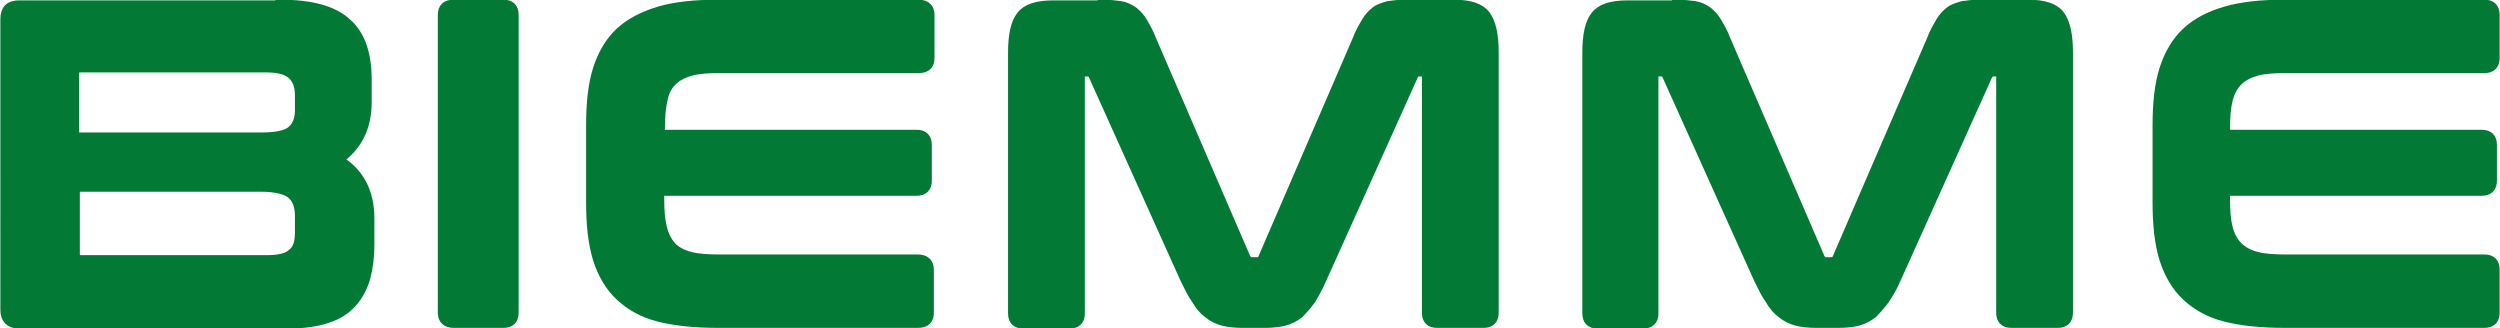 <?xml version="1.0" encoding="utf-8"?>
<!-- Generator: Adobe Illustrator 28.0.0, SVG Export Plug-In . SVG Version: 6.00 Build 0)  -->
<svg version="1.1" id="Livello_1" xmlns="http://www.w3.org/2000/svg" xmlns:xlink="http://www.w3.org/1999/xlink" x="0px" y="0px"
	 viewBox="0 0 370.9 48.7" style="enable-background:new 0 0 370.9 48.7;" xml:space="preserve">
<style type="text/css">
	.st0{clip-path:url(#SVGID_00000127737686169457096710000012211882354122365833_);fill:#027A35;}
	
		.st1{clip-path:url(#SVGID_00000127737686169457096710000012211882354122365833_);fill:none;stroke:#027A35;stroke-width:1.489;stroke-miterlimit:10;}
</style>
<g>
	<defs>
		<rect id="SVGID_1_" width="370.9" height="48.7"/>
	</defs>
	<clipPath id="SVGID_00000087396353278428260240000003617241571761996219_">
		<use xlink:href="#SVGID_1_"  style="overflow:visible;"/>
	</clipPath>
	<path style="clip-path:url(#SVGID_00000087396353278428260240000003617241571761996219_);fill:#027A35;" d="M41.6,0.7
		c4.6,0,7.9,0.9,9.9,2.8c2,1.8,2.9,4.6,2.9,8.4v3.2c0,3.8-1.4,6.6-4.3,8.6c3.1,1.8,4.7,4.7,4.7,8.7v3.9c0,1.8-0.2,3.4-0.6,4.9
		c-0.4,1.4-1.1,2.7-2,3.7c-0.9,1-2.1,1.8-3.7,2.3c-1.5,0.5-3.4,0.8-5.7,0.8h-40c-1.3,0-2-0.7-2-2V2.8c0-1.4,0.7-2,2-2H41.6z
		 M11.1,20.4h27.6c2.2,0,3.8-0.3,4.6-1c0.8-0.7,1.2-1.7,1.2-3v-2.3c0-1.4-0.4-2.4-1.2-3.1c-0.8-0.7-2.1-1-3.8-1H11.9
		c-0.6,0-0.9,0.3-0.9,0.9V20.4z M11.1,27.7v10c0,0.6,0.3,0.9,0.9,0.9h27.6c1.8,0,3.1-0.3,3.8-1c0.8-0.6,1.1-1.7,1.1-3.1V32
		c0-1.4-0.4-2.5-1.2-3.2c-0.8-0.7-2.4-1.1-4.6-1.1H11.1z"/>
	
		<path style="clip-path:url(#SVGID_00000087396353278428260240000003617241571761996219_);fill:none;stroke:#027A35;stroke-width:1.489;stroke-miterlimit:10;" d="
		M41.6,0.7c4.6,0,7.9,0.9,9.9,2.8c2,1.8,2.9,4.6,2.9,8.4v3.2c0,3.8-1.4,6.6-4.3,8.6c3.1,1.8,4.7,4.7,4.7,8.7v3.9
		c0,1.8-0.2,3.4-0.6,4.9c-0.4,1.4-1.1,2.7-2,3.7c-0.9,1-2.1,1.8-3.7,2.3c-1.5,0.5-3.4,0.8-5.7,0.8h-40c-1.3,0-2-0.7-2-2V2.8
		c0-1.4,0.7-2,2-2H41.6z M11.1,20.4h27.6c2.2,0,3.8-0.3,4.6-1c0.8-0.7,1.2-1.7,1.2-3v-2.3c0-1.4-0.4-2.4-1.2-3.1
		c-0.8-0.7-2.1-1-3.8-1H11.9c-0.6,0-0.9,0.3-0.9,0.9V20.4z M11.1,27.7v10c0,0.6,0.3,0.9,0.9,0.9h27.6c1.8,0,3.1-0.3,3.8-1
		c0.8-0.6,1.1-1.7,1.1-3.1V32c0-1.4-0.4-2.5-1.2-3.2c-0.8-0.7-2.4-1.1-4.6-1.1H11.1z"/>
	<path style="clip-path:url(#SVGID_00000087396353278428260240000003617241571761996219_);fill:#027A35;" d="M74.7,0.7
		c1,0,1.5,0.5,1.5,1.5v44.2c0,1-0.5,1.5-1.5,1.5h-7.4c-1,0-1.6-0.5-1.6-1.5V2.2c0-1,0.5-1.5,1.6-1.5H74.7z"/>
	
		<path style="clip-path:url(#SVGID_00000087396353278428260240000003617241571761996219_);fill:none;stroke:#027A35;stroke-width:1.489;stroke-miterlimit:10;" d="
		M74.7,0.7c1,0,1.5,0.5,1.5,1.5v44.2c0,1-0.5,1.5-1.5,1.5h-7.4c-1,0-1.6-0.5-1.6-1.5V2.2c0-1,0.5-1.5,1.6-1.5H74.7z"/>
	<path style="clip-path:url(#SVGID_00000087396353278428260240000003617241571761996219_);fill:#027A35;" d="M136.3,0.7
		c1,0,1.6,0.5,1.6,1.5v6.4c0,1-0.5,1.5-1.6,1.5h-29.5c-1.8,0-3.2,0.1-4.3,0.4c-1.1,0.3-2.1,0.8-2.8,1.5c-0.7,0.7-1.2,1.6-1.4,2.8
		c-0.3,1.2-0.4,2.7-0.4,4.4V20h38.1c1,0,1.5,0.5,1.5,1.5v5.3c0,1-0.5,1.5-1.5,1.5H97.8v1.1c0,1.8,0.1,3.2,0.4,4.4
		c0.3,1.2,0.8,2.1,1.4,2.8c0.7,0.7,1.6,1.2,2.8,1.5c1.1,0.3,2.6,0.4,4.3,0.4h29.5c1,0,1.6,0.5,1.6,1.5v6.4c0,1-0.5,1.5-1.6,1.5
		h-29.7c-3.4,0-6.3-0.3-8.7-0.9c-2.4-0.6-4.3-1.7-5.8-3.1c-1.5-1.4-2.6-3.3-3.3-5.5c-0.7-2.3-1-5-1-8.3V18.5c0-3.2,0.3-6,1-8.2
		c0.7-2.2,1.8-4.1,3.3-5.5c1.5-1.4,3.5-2.4,5.8-3.1c2.4-0.7,5.3-1,8.7-1H136.3z"/>
	
		<path style="clip-path:url(#SVGID_00000087396353278428260240000003617241571761996219_);fill:none;stroke:#027A35;stroke-width:1.489;stroke-miterlimit:10;" d="
		M136.3,0.7c1,0,1.6,0.5,1.6,1.5v6.4c0,1-0.5,1.5-1.6,1.5h-29.5c-1.8,0-3.2,0.1-4.3,0.4c-1.1,0.3-2.1,0.8-2.8,1.5
		c-0.7,0.7-1.2,1.6-1.4,2.8c-0.3,1.2-0.4,2.7-0.4,4.4V20h38.1c1,0,1.5,0.5,1.5,1.5v5.3c0,1-0.5,1.5-1.5,1.5H97.8v1.1
		c0,1.8,0.1,3.2,0.4,4.4c0.3,1.2,0.8,2.1,1.4,2.8c0.7,0.7,1.6,1.2,2.8,1.5c1.1,0.3,2.6,0.4,4.3,0.4h29.5c1,0,1.6,0.5,1.6,1.5v6.4
		c0,1-0.5,1.5-1.6,1.5h-29.7c-3.4,0-6.3-0.3-8.7-0.9c-2.4-0.6-4.3-1.7-5.8-3.1c-1.5-1.4-2.6-3.3-3.3-5.5c-0.7-2.3-1-5-1-8.3V18.5
		c0-3.2,0.3-6,1-8.2c0.7-2.2,1.8-4.1,3.3-5.5c1.5-1.4,3.5-2.4,5.8-3.1c2.4-0.7,5.3-1,8.7-1H136.3z"/>
	<path style="clip-path:url(#SVGID_00000087396353278428260240000003617241571761996219_);fill:#027A35;" d="M163.6,0.7
		c1,0,1.8,0.1,2.6,0.2c0.7,0.1,1.3,0.4,1.9,0.8c0.5,0.4,1,0.9,1.4,1.6c0.4,0.7,0.9,1.5,1.3,2.6l14,32.4c0.2,0.4,0.5,0.6,0.9,0.6h0.8
		c0.4,0,0.8-0.2,0.9-0.6l14-32.4c0.4-1.1,0.9-1.9,1.3-2.6c0.4-0.7,0.9-1.2,1.4-1.6c0.5-0.4,1.2-0.6,1.9-0.8c0.7-0.1,1.5-0.2,2.5-0.2
		h7.2c2.3,0,3.9,0.5,4.7,1.6c0.8,1.1,1.2,2.9,1.2,5.4v38.7c0,1-0.5,1.5-1.5,1.5h-6.9c-1,0-1.5-0.5-1.5-1.5V11.3
		c0-0.4-0.2-0.7-0.5-0.7h-0.6c-0.5,0-0.7,0.2-0.9,0.5l-13.6,30.2c-0.5,1.2-1.1,2.2-1.6,3.1c-0.6,0.8-1.2,1.5-1.8,2.1
		c-0.6,0.5-1.4,0.9-2.2,1.1c-0.8,0.2-1.8,0.3-2.9,0.3h-3.2c-1.1,0-2.1-0.1-2.9-0.3c-0.8-0.2-1.6-0.6-2.2-1.1
		c-0.7-0.5-1.3-1.2-1.8-2.1c-0.6-0.8-1.1-1.9-1.7-3.1l-13.6-30.2c-0.1-0.4-0.4-0.5-0.9-0.5h-0.6c-0.4,0-0.5,0.2-0.5,0.7v35.2
		c0,1-0.5,1.5-1.5,1.5h-6.9c-1,0-1.5-0.5-1.5-1.5V7.8c0-2.6,0.4-4.4,1.2-5.4c0.8-1.1,2.4-1.6,4.8-1.6H163.6z"/>
	
		<path style="clip-path:url(#SVGID_00000087396353278428260240000003617241571761996219_);fill:none;stroke:#027A35;stroke-width:1.489;stroke-miterlimit:10;" d="
		M163.6,0.7c1,0,1.8,0.1,2.6,0.2c0.7,0.1,1.3,0.4,1.9,0.8c0.5,0.4,1,0.9,1.4,1.6c0.4,0.7,0.9,1.5,1.3,2.6l14,32.4
		c0.2,0.4,0.5,0.6,0.9,0.6h0.8c0.4,0,0.8-0.2,0.9-0.6l14-32.4c0.4-1.1,0.9-1.9,1.3-2.6c0.4-0.7,0.9-1.2,1.4-1.6
		c0.5-0.4,1.2-0.6,1.9-0.8c0.7-0.1,1.5-0.2,2.5-0.2h7.2c2.3,0,3.9,0.5,4.7,1.6c0.8,1.1,1.2,2.9,1.2,5.4v38.7c0,1-0.5,1.5-1.5,1.5
		h-6.9c-1,0-1.5-0.5-1.5-1.5V11.3c0-0.4-0.2-0.7-0.5-0.7h-0.6c-0.5,0-0.7,0.2-0.9,0.5l-13.6,30.2c-0.5,1.2-1.1,2.2-1.6,3.1
		c-0.6,0.8-1.2,1.5-1.8,2.1c-0.6,0.5-1.4,0.9-2.2,1.1c-0.8,0.2-1.8,0.3-2.9,0.3h-3.2c-1.1,0-2.1-0.1-2.9-0.3
		c-0.8-0.2-1.6-0.6-2.2-1.1c-0.7-0.5-1.3-1.2-1.8-2.1c-0.6-0.8-1.1-1.9-1.7-3.1l-13.6-30.2c-0.1-0.4-0.4-0.5-0.9-0.5h-0.6
		c-0.4,0-0.5,0.2-0.5,0.7v35.2c0,1-0.5,1.5-1.5,1.5h-6.9c-1,0-1.5-0.5-1.5-1.5V7.8c0-2.6,0.4-4.4,1.2-5.4c0.8-1.1,2.4-1.6,4.8-1.6
		H163.6z"/>
	<path style="clip-path:url(#SVGID_00000087396353278428260240000003617241571761996219_);fill:#027A35;" d="M248.8,0.7
		c1,0,1.8,0.1,2.6,0.2c0.7,0.1,1.3,0.4,1.9,0.8c0.5,0.4,1,0.9,1.4,1.6c0.4,0.7,0.9,1.5,1.3,2.6l14,32.4c0.2,0.4,0.5,0.6,0.9,0.6h0.8
		c0.4,0,0.8-0.2,0.9-0.6l14-32.4c0.4-1.1,0.9-1.9,1.3-2.6c0.4-0.7,0.9-1.2,1.4-1.6c0.5-0.4,1.2-0.6,1.9-0.8c0.7-0.1,1.5-0.2,2.5-0.2
		h7.2c2.3,0,3.9,0.5,4.7,1.6c0.8,1.1,1.2,2.9,1.2,5.4v38.7c0,1-0.5,1.5-1.5,1.5h-6.9c-1,0-1.5-0.5-1.5-1.5V11.3
		c0-0.4-0.2-0.7-0.5-0.7h-0.6c-0.5,0-0.7,0.2-0.9,0.5l-13.6,30.2c-0.5,1.2-1.1,2.2-1.7,3.1c-0.6,0.8-1.2,1.5-1.8,2.1
		c-0.7,0.5-1.4,0.9-2.2,1.1c-0.8,0.2-1.8,0.3-2.9,0.3h-3.2c-1.1,0-2.1-0.1-2.9-0.3c-0.8-0.2-1.6-0.6-2.2-1.1
		c-0.7-0.5-1.3-1.2-1.8-2.1c-0.6-0.8-1.1-1.9-1.7-3.1l-13.6-30.2c-0.1-0.4-0.4-0.5-0.9-0.5h-0.6c-0.4,0-0.5,0.2-0.5,0.7v35.2
		c0,1-0.5,1.5-1.5,1.5H237c-1,0-1.5-0.5-1.5-1.5V7.8c0-2.6,0.4-4.4,1.2-5.4c0.8-1.1,2.4-1.6,4.8-1.6H248.8z"/>
	
		<path style="clip-path:url(#SVGID_00000087396353278428260240000003617241571761996219_);fill:none;stroke:#027A35;stroke-width:1.489;stroke-miterlimit:10;" d="
		M248.8,0.7c1,0,1.8,0.1,2.6,0.2c0.7,0.1,1.3,0.4,1.9,0.8c0.5,0.4,1,0.9,1.4,1.6c0.4,0.7,0.9,1.5,1.3,2.6l14,32.4
		c0.2,0.4,0.5,0.6,0.9,0.6h0.8c0.4,0,0.8-0.2,0.9-0.6l14-32.4c0.4-1.1,0.9-1.9,1.3-2.6c0.4-0.7,0.9-1.2,1.4-1.6
		c0.5-0.4,1.2-0.6,1.9-0.8c0.7-0.1,1.5-0.2,2.5-0.2h7.2c2.3,0,3.9,0.5,4.7,1.6c0.8,1.1,1.2,2.9,1.2,5.4v38.7c0,1-0.5,1.5-1.5,1.5
		h-6.9c-1,0-1.5-0.5-1.5-1.5V11.3c0-0.4-0.2-0.7-0.5-0.7h-0.6c-0.5,0-0.7,0.2-0.9,0.5l-13.6,30.2c-0.5,1.2-1.1,2.2-1.7,3.1
		c-0.6,0.8-1.2,1.5-1.8,2.1c-0.7,0.5-1.4,0.9-2.2,1.1c-0.8,0.2-1.8,0.3-2.9,0.3h-3.2c-1.1,0-2.1-0.1-2.9-0.3
		c-0.8-0.2-1.6-0.6-2.2-1.1c-0.7-0.5-1.3-1.2-1.8-2.1c-0.6-0.8-1.1-1.9-1.7-3.1l-13.6-30.2c-0.1-0.4-0.4-0.5-0.9-0.5h-0.6
		c-0.4,0-0.5,0.2-0.5,0.7v35.2c0,1-0.5,1.5-1.5,1.5H237c-1,0-1.5-0.5-1.5-1.5V7.8c0-2.6,0.4-4.4,1.2-5.4c0.8-1.1,2.4-1.6,4.8-1.6
		H248.8z"/>
	<path style="clip-path:url(#SVGID_00000087396353278428260240000003617241571761996219_);fill:#027A35;" d="M368.6,0.7
		c1,0,1.5,0.5,1.5,1.5v6.4c0,1-0.5,1.5-1.5,1.5h-29.5c-1.8,0-3.2,0.1-4.3,0.4c-1.1,0.3-2.1,0.8-2.8,1.5c-0.7,0.7-1.2,1.6-1.5,2.8
		c-0.3,1.2-0.4,2.7-0.4,4.4V20h38.1c1,0,1.5,0.5,1.5,1.5v5.3c0,1-0.5,1.5-1.5,1.5h-38.1v1.1c0,1.8,0.1,3.2,0.4,4.4
		c0.3,1.2,0.8,2.1,1.5,2.8c0.7,0.7,1.6,1.2,2.8,1.5c1.1,0.3,2.6,0.4,4.3,0.4h29.5c1,0,1.5,0.5,1.5,1.5v6.4c0,1-0.5,1.5-1.5,1.5
		h-29.7c-3.4,0-6.3-0.3-8.7-0.9c-2.4-0.6-4.3-1.7-5.8-3.1c-1.5-1.4-2.6-3.3-3.3-5.5c-0.7-2.3-1-5-1-8.3V18.5c0-3.2,0.3-6,1-8.2
		c0.7-2.2,1.8-4.1,3.3-5.5c1.5-1.4,3.4-2.4,5.8-3.1c2.4-0.7,5.3-1,8.7-1H368.6z"/>
	
		<path style="clip-path:url(#SVGID_00000087396353278428260240000003617241571761996219_);fill:none;stroke:#027A35;stroke-width:1.489;stroke-miterlimit:10;" d="
		M368.6,0.7c1,0,1.5,0.5,1.5,1.5v6.4c0,1-0.5,1.5-1.5,1.5h-29.5c-1.8,0-3.2,0.1-4.3,0.4c-1.1,0.3-2.1,0.8-2.8,1.5
		c-0.7,0.7-1.2,1.6-1.5,2.8c-0.3,1.2-0.4,2.7-0.4,4.4V20h38.1c1,0,1.5,0.5,1.5,1.5v5.3c0,1-0.5,1.5-1.5,1.5h-38.1v1.1
		c0,1.8,0.1,3.2,0.4,4.4c0.3,1.2,0.8,2.1,1.5,2.8c0.7,0.7,1.6,1.2,2.8,1.5c1.1,0.3,2.6,0.4,4.3,0.4h29.5c1,0,1.5,0.5,1.5,1.5v6.4
		c0,1-0.5,1.5-1.5,1.5h-29.7c-3.4,0-6.3-0.3-8.7-0.9c-2.4-0.6-4.3-1.7-5.8-3.1c-1.5-1.4-2.6-3.3-3.3-5.5c-0.7-2.3-1-5-1-8.3V18.5
		c0-3.2,0.3-6,1-8.2c0.7-2.2,1.8-4.1,3.3-5.5c1.5-1.4,3.4-2.4,5.8-3.1c2.4-0.7,5.3-1,8.7-1H368.6z"/>
</g>
</svg>

